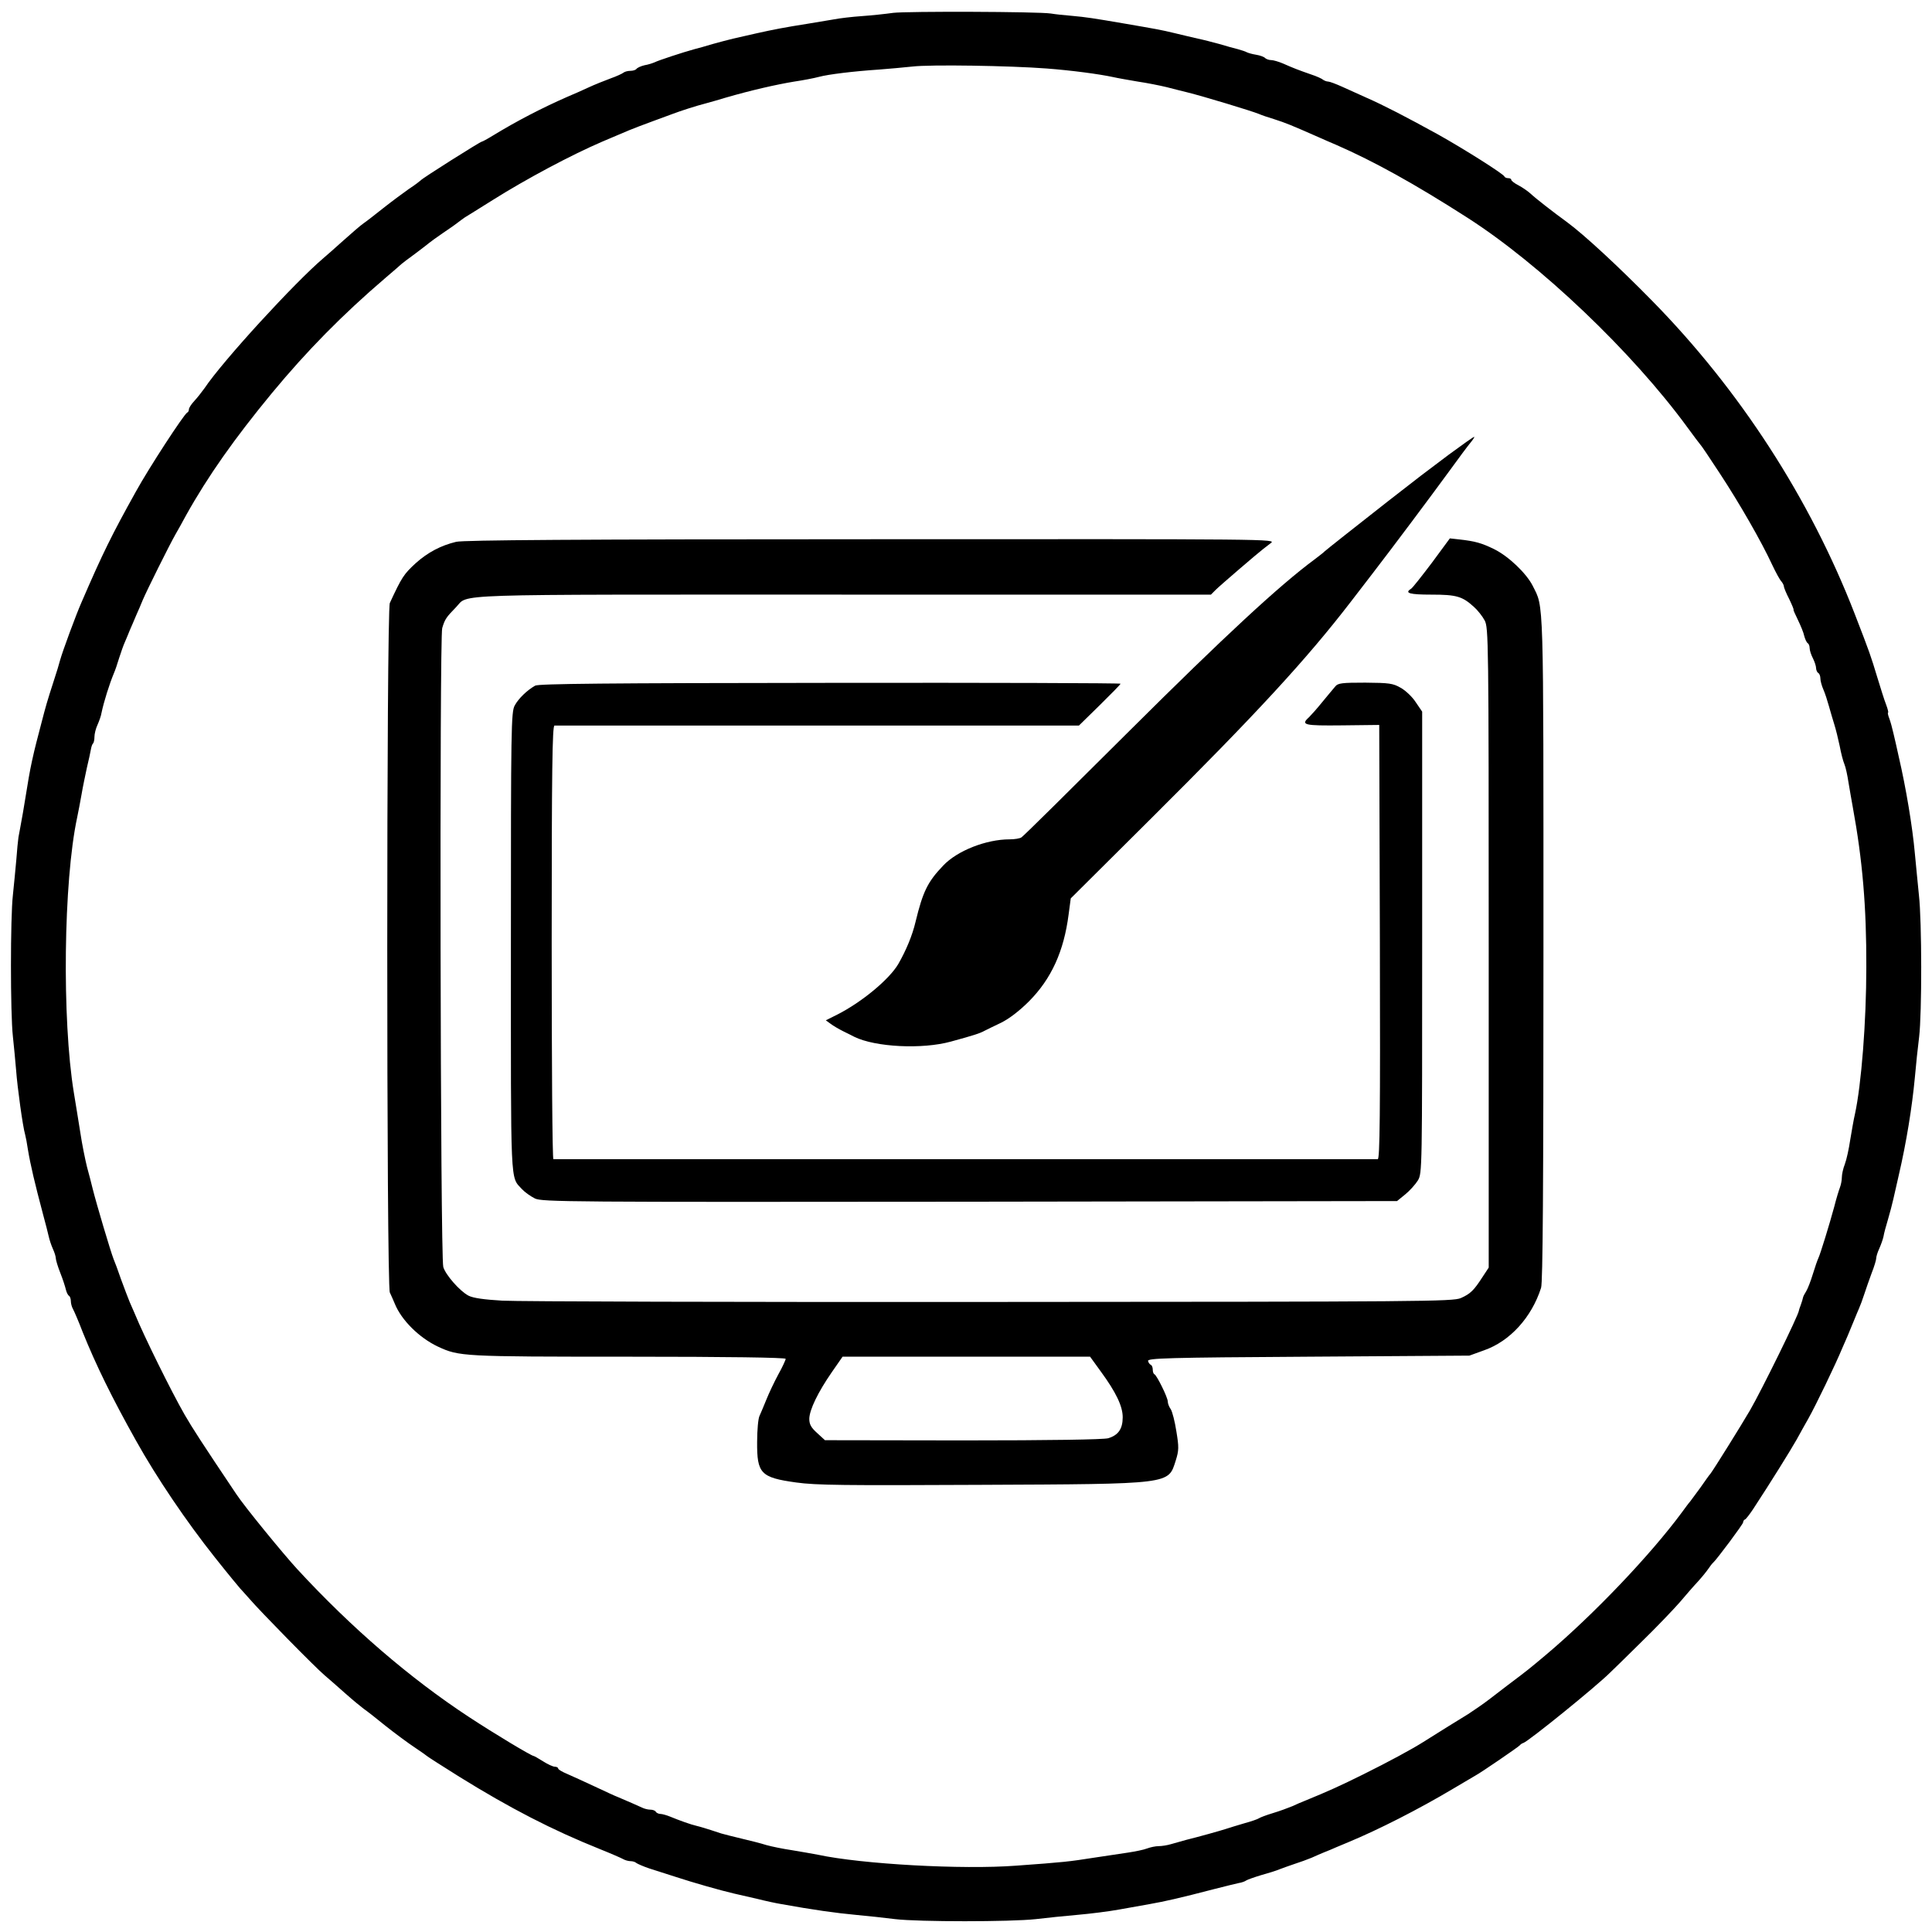 <?xml version="1.0" encoding="UTF-8" standalone="no"?> <svg xmlns="http://www.w3.org/2000/svg" version="1.0" width="900pt" height="900pt" viewBox="0 0 900 900" preserveAspectRatio="xMidYMid meet"><g transform="translate(0,900) scale(0.1,-0.1)" fill="#000000" stroke="none"><path d="M4160 8940 c-36 -5 -101 -12 -145 -15 -44 -3 -105 -10 -135 -16 -30 -5 -84 -14 -120 -20 -102 -16 -159 -27 -235 -44 -38 -9 -88 -20 -110 -25 -22 -5 -65 -17 -95 -25 -30 -9 -68 -20 -85 -24 -55 -15 -170 -53 -185 -61 -9 -4 -30 -11 -48 -14 -17 -4 -34 -12 -37 -17 -4 -5 -16 -9 -29 -9 -12 0 -26 -4 -31 -8 -6 -5 -32 -17 -60 -27 -27 -10 -75 -29 -105 -43 -30 -14 -73 -33 -95 -42 -121 -53 -240 -115 -348 -181 -26 -16 -50 -29 -53 -29 -7 0 -278 -171 -284 -180 -3 -3 -27 -22 -55 -40 -27 -19 -81 -59 -119 -89 -39 -31 -80 -63 -92 -71 -12 -8 -54 -44 -94 -80 -40 -36 -82 -73 -94 -83 -133 -113 -468 -478 -553 -605 -13 -18 -34 -45 -48 -60 -14 -15 -25 -32 -25 -39 0 -6 -3 -13 -8 -15 -14 -6 -178 -257 -239 -368 -112 -201 -155 -288 -253 -515 -26 -59 -88 -227 -100 -270 -4 -16 -17 -59 -29 -95 -33 -102 -38 -121 -56 -190 -9 -36 -21 -81 -26 -100 -5 -19 -14 -57 -20 -85 -11 -51 -16 -80 -42 -240 -9 -49 -18 -101 -21 -115 -2 -14 -7 -61 -10 -105 -4 -44 -11 -118 -16 -165 -12 -103 -12 -552 0 -658 5 -43 11 -113 15 -157 6 -81 31 -263 42 -300 3 -11 9 -42 13 -70 12 -72 32 -157 70 -300 12 -44 24 -91 27 -105 3 -14 11 -39 19 -57 8 -17 14 -37 14 -45 0 -7 9 -38 21 -68 12 -30 23 -65 26 -78 3 -12 9 -25 14 -28 5 -3 9 -14 9 -25 0 -10 4 -27 10 -37 5 -9 26 -57 45 -107 62 -154 136 -305 248 -505 97 -174 236 -379 368 -545 61 -77 115 -142 118 -145 3 -3 23 -25 45 -50 49 -57 303 -316 348 -354 18 -15 62 -54 97 -85 35 -31 74 -63 85 -71 12 -8 57 -43 101 -79 44 -35 105 -80 135 -100 30 -20 57 -39 60 -42 3 -3 70 -46 150 -96 237 -147 433 -248 655 -337 50 -20 98 -41 107 -46 10 -6 26 -10 36 -10 10 0 22 -4 27 -9 6 -4 33 -16 60 -25 28 -9 84 -27 125 -40 76 -25 205 -62 270 -77 19 -4 67 -15 105 -24 39 -10 90 -21 115 -25 143 -26 257 -42 345 -50 55 -5 138 -14 185 -20 109 -13 537 -13 655 0 50 6 137 15 195 20 58 5 146 16 195 25 50 9 113 20 140 25 73 13 136 27 305 71 47 12 96 24 110 27 14 2 30 8 35 12 6 4 37 15 70 25 33 9 71 21 85 27 14 5 45 17 70 25 25 8 61 21 80 29 19 9 46 20 60 26 14 5 39 16 55 23 17 7 41 17 55 23 140 58 329 154 490 250 52 31 100 59 105 62 20 10 200 133 205 140 3 4 10 9 17 11 25 9 338 262 404 328 10 9 74 72 144 141 70 68 150 152 179 185 28 33 66 77 85 97 19 21 41 48 49 60 9 13 18 25 22 28 17 15 140 180 140 188 0 6 4 12 9 14 4 1 21 23 37 47 82 125 174 273 204 326 18 33 42 76 53 95 36 64 129 257 159 330 6 14 17 39 24 55 7 17 20 48 29 70 9 22 20 49 25 60 5 11 16 40 24 65 8 25 24 70 35 100 12 30 21 61 21 68 0 8 6 28 14 45 8 18 17 43 20 57 2 14 12 50 21 80 9 30 20 73 25 95 5 22 16 72 25 110 36 155 62 317 75 455 5 58 14 143 20 190 13 110 13 537 -1 660 -5 52 -14 140 -19 195 -11 123 -41 304 -75 450 -8 39 -20 88 -25 110 -5 22 -13 52 -19 68 -6 15 -8 27 -6 27 3 0 -1 17 -9 38 -8 20 -26 78 -41 127 -31 102 -33 109 -105 295 -208 537 -536 1044 -945 1460 -155 158 -316 307 -395 365 -62 45 -147 111 -169 132 -13 12 -39 30 -58 40 -18 9 -33 21 -33 25 0 5 -6 8 -14 8 -8 0 -16 3 -18 8 -6 13 -190 129 -308 195 -147 81 -255 137 -335 172 -33 15 -84 38 -113 51 -29 13 -58 24 -65 24 -7 0 -17 4 -23 8 -5 5 -31 17 -59 26 -60 21 -78 28 -128 50 -21 9 -46 16 -55 16 -10 0 -22 4 -28 9 -5 6 -24 13 -43 16 -19 3 -39 9 -44 12 -5 3 -23 9 -41 14 -17 4 -56 15 -86 24 -30 8 -75 20 -100 25 -25 6 -74 17 -110 26 -62 15 -86 19 -225 43 -157 27 -185 31 -250 37 -38 3 -83 8 -100 11 -58 9 -671 11 -735 3z m715 -259 c118 -9 245 -26 310 -40 22 -5 74 -14 115 -21 41 -6 102 -18 135 -26 33 -9 76 -19 95 -24 77 -19 301 -87 335 -101 11 -5 43 -16 70 -24 56 -18 80 -28 205 -83 25 -11 63 -28 85 -37 176 -77 364 -181 609 -338 341 -218 770 -627 1026 -977 30 -41 57 -77 60 -80 4 -3 45 -64 92 -136 92 -140 194 -318 243 -424 17 -36 36 -71 43 -78 6 -7 12 -18 12 -24 0 -5 11 -32 25 -59 13 -27 22 -49 20 -49 -2 0 7 -21 20 -47 13 -27 27 -60 30 -76 4 -15 11 -30 16 -33 5 -3 9 -13 9 -23 0 -10 7 -32 15 -47 8 -16 15 -37 15 -46 0 -9 5 -20 10 -23 6 -3 10 -15 10 -25 0 -11 6 -34 14 -52 8 -18 19 -53 26 -78 7 -25 18 -63 25 -85 7 -22 18 -67 25 -100 6 -33 16 -71 22 -85 6 -14 14 -52 19 -85 6 -33 14 -85 20 -115 45 -245 64 -464 63 -745 0 -255 -23 -547 -53 -685 -6 -25 -15 -79 -22 -120 -6 -41 -17 -92 -25 -113 -8 -20 -14 -48 -14 -62 0 -13 -4 -34 -9 -47 -5 -13 -17 -52 -26 -88 -23 -85 -65 -221 -74 -240 -4 -8 -16 -42 -26 -75 -10 -33 -24 -69 -31 -80 -7 -11 -14 -24 -15 -30 -1 -5 -5 -20 -10 -33 -5 -13 -9 -25 -9 -27 0 -18 -174 -372 -228 -465 -42 -72 -168 -274 -184 -295 -5 -5 -26 -35 -47 -65 -22 -30 -44 -59 -48 -65 -5 -5 -22 -28 -38 -50 -147 -199 -410 -475 -630 -661 -81 -68 -88 -74 -180 -143 -44 -34 -84 -64 -90 -69 -19 -15 -80 -57 -96 -67 -20 -12 -159 -98 -209 -130 -52 -33 -161 -92 -280 -151 -107 -53 -162 -78 -272 -123 -13 -5 -39 -16 -58 -25 -19 -8 -60 -23 -90 -32 -30 -9 -59 -20 -65 -24 -5 -4 -37 -15 -70 -24 -33 -10 -71 -21 -85 -26 -28 -9 -124 -36 -185 -51 -22 -6 -54 -15 -71 -20 -17 -5 -42 -9 -57 -9 -14 0 -38 -5 -54 -11 -15 -6 -55 -14 -88 -19 -33 -5 -105 -16 -160 -24 -114 -18 -140 -21 -362 -37 -250 -19 -718 7 -923 51 -25 5 -79 14 -120 21 -41 6 -95 17 -120 24 -25 8 -76 21 -115 30 -38 9 -81 20 -95 24 -75 25 -101 32 -117 36 -23 5 -79 25 -120 42 -17 7 -38 13 -46 13 -9 0 -19 5 -22 10 -3 6 -15 10 -26 10 -10 0 -27 4 -37 9 -17 8 -65 29 -112 49 -14 5 -63 28 -110 50 -47 22 -104 48 -127 58 -24 10 -43 21 -43 26 0 4 -7 8 -15 8 -9 0 -33 11 -55 25 -22 14 -42 25 -44 25 -10 0 -182 103 -302 182 -274 180 -545 413 -799 688 -67 73 -247 293 -285 351 -159 237 -203 305 -240 369 -61 106 -190 367 -232 470 -6 14 -17 39 -24 55 -7 17 -25 64 -40 105 -14 41 -30 84 -35 95 -14 36 -79 254 -98 330 -5 22 -17 67 -26 100 -8 33 -23 105 -31 160 -9 55 -22 138 -30 185 -56 342 -48 985 15 1280 5 25 15 74 21 110 6 36 18 92 25 125 8 33 16 70 18 82 2 12 6 26 10 29 4 4 7 18 7 32 0 13 6 38 14 55 8 18 17 43 19 57 11 52 36 132 58 185 5 11 16 43 24 70 9 28 20 59 25 70 5 11 16 38 25 60 10 22 23 54 30 70 8 17 21 48 30 70 20 47 123 254 152 305 11 19 34 60 50 90 101 181 225 357 399 568 162 196 329 366 529 537 39 33 72 62 75 65 3 3 32 25 65 49 33 25 62 47 65 50 3 3 32 24 64 46 33 22 64 44 71 50 6 5 20 15 30 22 11 7 70 43 130 81 159 100 366 210 510 272 52 22 66 28 125 53 19 8 69 27 110 42 41 15 84 31 95 35 34 13 108 37 155 49 25 7 65 18 90 26 117 34 235 61 320 75 41 6 93 16 115 22 45 12 161 26 280 34 44 3 114 10 155 14 83 10 455 4 625 -9z"></path><path d="M6749 6882 c-124 -93 -128 -96 -282 -216 -152 -119 -291 -229 -297 -235 -3 -4 -23 -19 -45 -36 -164 -121 -421 -359 -862 -798 -270 -269 -497 -494 -505 -498 -7 -5 -32 -9 -55 -9 -109 0 -244 -53 -309 -122 -73 -76 -95 -122 -129 -262 -15 -64 -44 -133 -80 -196 -42 -72 -170 -178 -284 -236 l-54 -27 22 -16 c13 -10 39 -25 59 -35 21 -10 44 -22 52 -26 98 -48 316 -59 450 -22 106 29 134 38 156 50 10 5 46 23 78 38 38 19 85 55 130 100 104 105 162 233 184 404 l10 75 367 365 c501 498 733 751 937 1016 21 27 66 86 100 130 97 126 270 357 359 479 44 61 89 121 100 134 11 13 18 25 17 26 -2 2 -55 -36 -119 -83z"></path><path d="M2125 6476 c-71 -17 -132 -49 -189 -100 -55 -51 -64 -64 -120 -185 -16 -34 -16 -3178 0 -3212 6 -13 17 -37 23 -52 31 -77 114 -159 201 -200 99 -46 112 -47 887 -47 465 0 733 -4 733 -10 0 -5 -15 -38 -34 -72 -19 -35 -44 -88 -56 -118 -12 -30 -27 -65 -32 -76 -6 -12 -11 -66 -11 -121 -1 -147 16 -166 182 -189 92 -13 226 -14 853 -11 903 4 879 2 915 113 15 48 15 63 3 136 -7 46 -19 92 -26 103 -8 11 -14 27 -14 36 0 19 -51 122 -62 127 -5 2 -8 12 -8 22 0 10 -4 20 -9 22 -5 2 -11 10 -13 18 -3 13 87 16 747 20 l750 5 69 25 c120 42 221 153 265 291 8 26 11 456 11 1585 0 1664 2 1580 -50 1685 -30 59 -113 138 -180 171 -59 29 -90 37 -161 45 l-45 5 -84 -114 c-47 -62 -90 -117 -97 -121 -32 -20 -6 -27 95 -27 117 0 144 -8 198 -57 17 -15 40 -44 50 -63 18 -34 19 -84 19 -1525 l0 -1490 -29 -44 c-40 -62 -56 -78 -101 -98 -38 -16 -176 -17 -2190 -18 -1182 -1 -2206 2 -2275 6 -85 5 -135 12 -157 23 -41 21 -108 98 -118 134 -14 47 -18 2931 -5 2976 12 41 19 51 64 97 63 64 -78 59 1803 59 l1714 0 23 23 c20 20 197 172 221 190 5 4 21 16 35 27 25 19 16 19 -1860 18 -1381 0 -1898 -4 -1935 -12z m3003 -3865 c71 -97 102 -162 102 -213 0 -55 -21 -84 -68 -98 -24 -6 -264 -10 -678 -10 l-641 1 -36 33 c-29 26 -37 41 -37 67 1 42 40 123 105 217 l50 72 577 0 576 0 50 -69z"></path><path d="M2493 5806 c-37 -21 -77 -59 -95 -92 -17 -30 -18 -104 -18 -1103 0 -1161 -4 -1089 52 -1151 13 -14 40 -33 60 -43 34 -16 153 -17 2026 -15 l1990 3 38 31 c21 17 47 46 59 65 20 34 20 44 20 1109 l0 1075 -30 44 c-16 25 -48 55 -70 67 -36 21 -54 23 -165 24 -108 0 -128 -2 -140 -18 -8 -9 -35 -42 -60 -72 -24 -30 -53 -62 -62 -71 -40 -36 -25 -40 155 -38 l172 2 3 -1012 c2 -805 0 -1011 -10 -1011 -9 0 -3760 0 -3840 0 -5 0 -8 455 -8 1010 0 801 3 1010 13 1010 6 0 559 0 1228 0 l1215 0 97 95 c53 52 97 97 97 100 0 3 -609 5 -1352 4 -1047 -1 -1358 -4 -1375 -13z"></path></g></svg> 